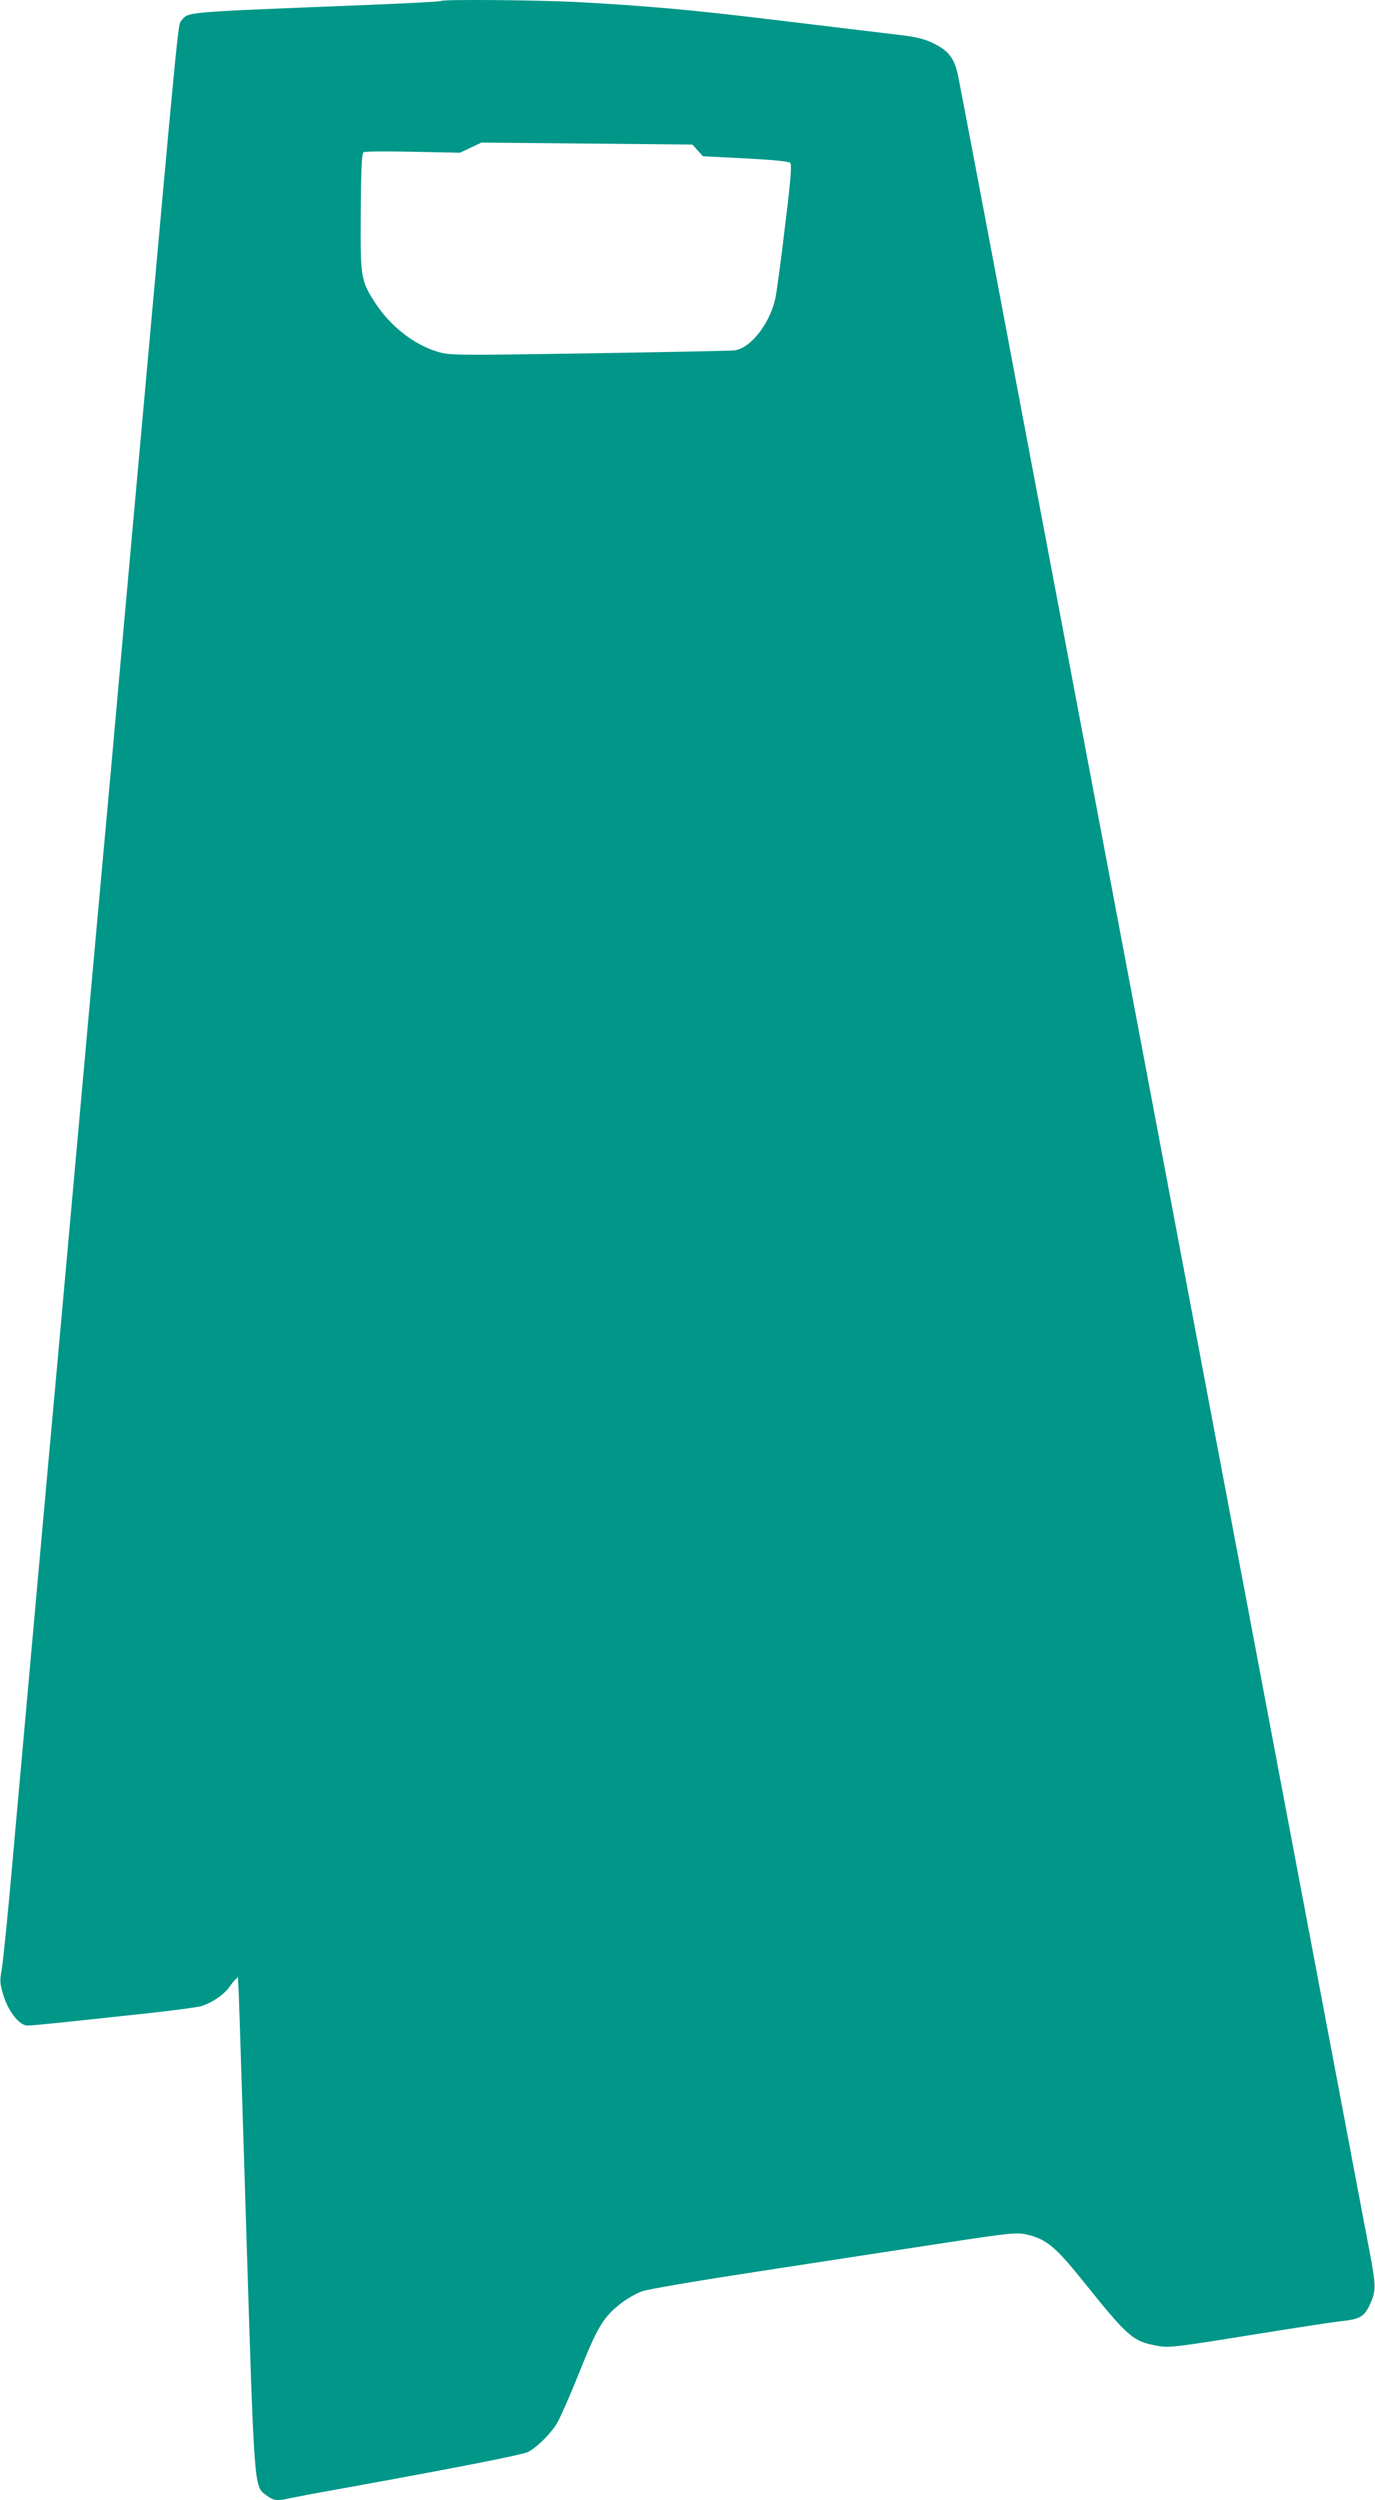 <?xml version="1.0" standalone="no"?>
<!DOCTYPE svg PUBLIC "-//W3C//DTD SVG 20010904//EN"
 "http://www.w3.org/TR/2001/REC-SVG-20010904/DTD/svg10.dtd">
<svg version="1.0" xmlns="http://www.w3.org/2000/svg"
 width="704pt" height="1280pt" viewBox="0 0 704 1280"
 preserveAspectRatio="xMidYMid meet">
<g transform="translate(0,1280) scale(0.1,-0.1)"
fill="#009688" stroke="none">
<path d="M2258 12795 c-3 -3 -169 -12 -369 -20 -970 -39 -920 -34 -961 -81
-17 -20 -14 9 -218 -2254 -50 -553 -113 -1255 -140 -1560 -28 -305 -59 -652
-70 -770 -11 -118 -60 -667 -110 -1220 -50 -553 -99 -1102 -110 -1220 -21
-226 -153 -1695 -220 -2445 -21 -242 -45 -470 -51 -507 -11 -61 -10 -73 10
-138 26 -81 82 -150 122 -150 24 0 170 15 624 64 127 14 245 30 263 35 58 17
121 61 149 102 14 21 30 39 34 39 11 0 3 214 49 -1260 43 -1379 40 -1336 104
-1385 36 -27 55 -30 118 -15 24 5 142 28 263 49 591 107 931 174 958 188 44
22 112 89 145 141 17 26 70 146 118 267 95 237 125 286 220 358 27 20 72 46
99 56 29 11 288 55 615 105 311 48 730 112 933 143 336 51 372 55 421 44 102
-23 149 -62 289 -236 235 -293 256 -311 385 -335 57 -10 91 -6 464 54 222 36
432 68 468 72 103 10 127 24 156 91 30 66 29 95 -5 273 -12 63 -76 399 -141
745 -66 347 -207 1096 -315 1665 -107 569 -263 1391 -345 1825 -82 435 -282
1492 -444 2350 -162 858 -419 2217 -571 3020 -151 803 -282 1491 -290 1529
-19 89 -49 127 -128 165 -53 26 -88 33 -237 50 -96 12 -362 43 -590 71 -420
51 -642 70 -1005 90 -206 10 -678 14 -687 5z m1314 -765 l27 -30 218 -11 c136
-7 222 -15 229 -23 9 -8 2 -93 -27 -326 -20 -173 -43 -338 -49 -367 -29 -132
-128 -257 -211 -267 -24 -2 -362 -9 -751 -15 -691 -11 -708 -10 -770 9 -121
37 -241 132 -318 251 -73 114 -75 126 -73 463 2 226 5 301 15 307 7 4 120 5
253 2 l240 -5 55 26 55 26 540 -5 540 -5 27 -30z"/>
</g>
</svg>
